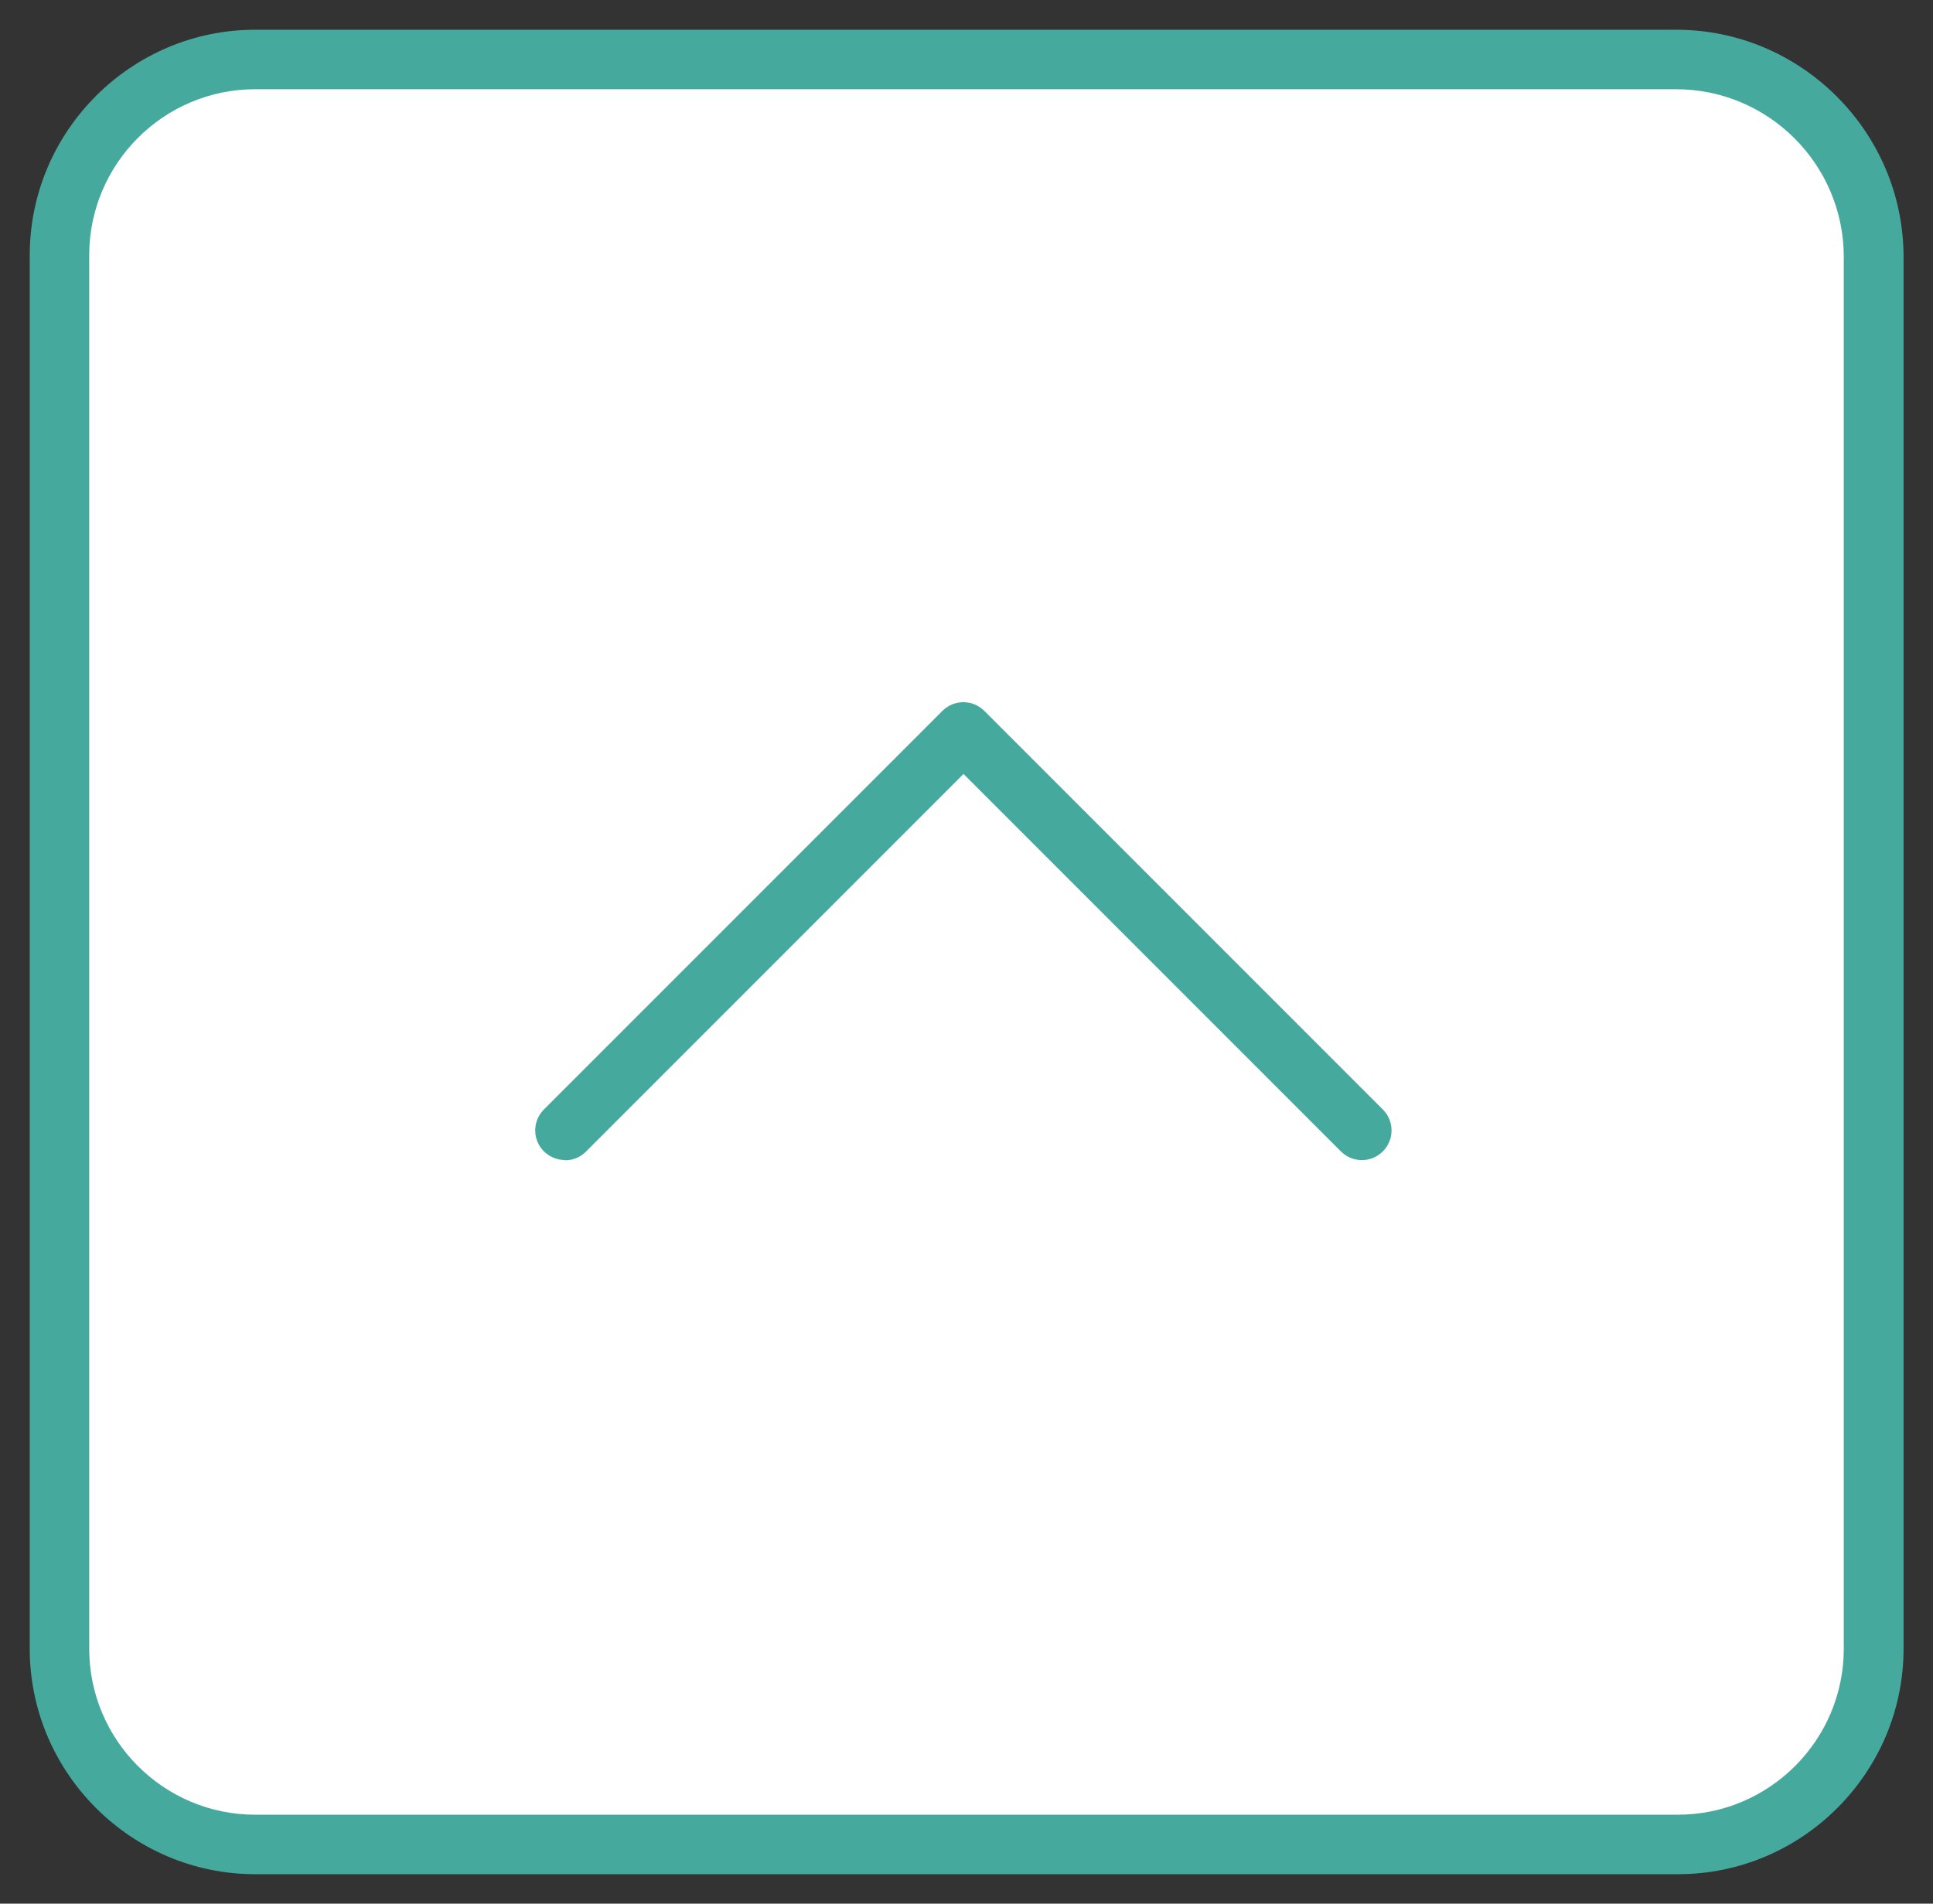 <?xml version="1.0" encoding="UTF-8"?>
<svg id="_レイヤー_2" data-name="レイヤー_2" xmlns="http://www.w3.org/2000/svg" viewBox="0 0 65 64">
  <rect x="0" y="0" width="65" height="64" fill="#333333" stroke="none"/>
  <defs>
    <style>
      .cls-1 {
        fill: #46a99d;
      }

      .cls-2 {
        fill: #fff;
      }
    </style>
  </defs>
  <g id="_レイヤー_1-2" data-name="レイヤー_1">
    <g>
      <g>
        <path class="cls-2" d="M8.58,62c-3.63,0-6.58-2.95-6.58-6.58V8.58c0-3.63,2.95-6.58,6.58-6.58h47.79c3.66,0,6.64,2.98,6.64,6.64v46.79c0,3.63-2.95,6.58-6.58,6.58H8.58Z"/>
        <path class="cls-1" d="M56.36,3c3.11,0,5.64,2.53,5.64,5.64v46.79c0,3.07-2.5,5.58-5.58,5.58H8.58c-3.07,0-5.58-2.5-5.58-5.58V8.58c0-3.07,2.5-5.58,5.58-5.58h47.79M56.36,1H8.58C4.41,1,1,4.41,1,8.58v46.85c0,4.17,3.41,7.58,7.58,7.58h47.85c4.17,0,7.58-3.41,7.58-7.58V8.64c0-4.2-3.44-7.64-7.64-7.64h0Z"/>
      </g>
      <path class="cls-1" d="M19,39c-.26,0-.51-.1-.71-.29-.39-.39-.39-1.02,0-1.41l13.4-13.4c.39-.39,1.02-.39,1.41,0l13.4,13.4c.39.39.39,1.02,0,1.41s-1.02.39-1.41,0l-12.69-12.69-12.7,12.7c-.2.2-.45.29-.71.29Z"/>
    </g>
  </g>
</svg>